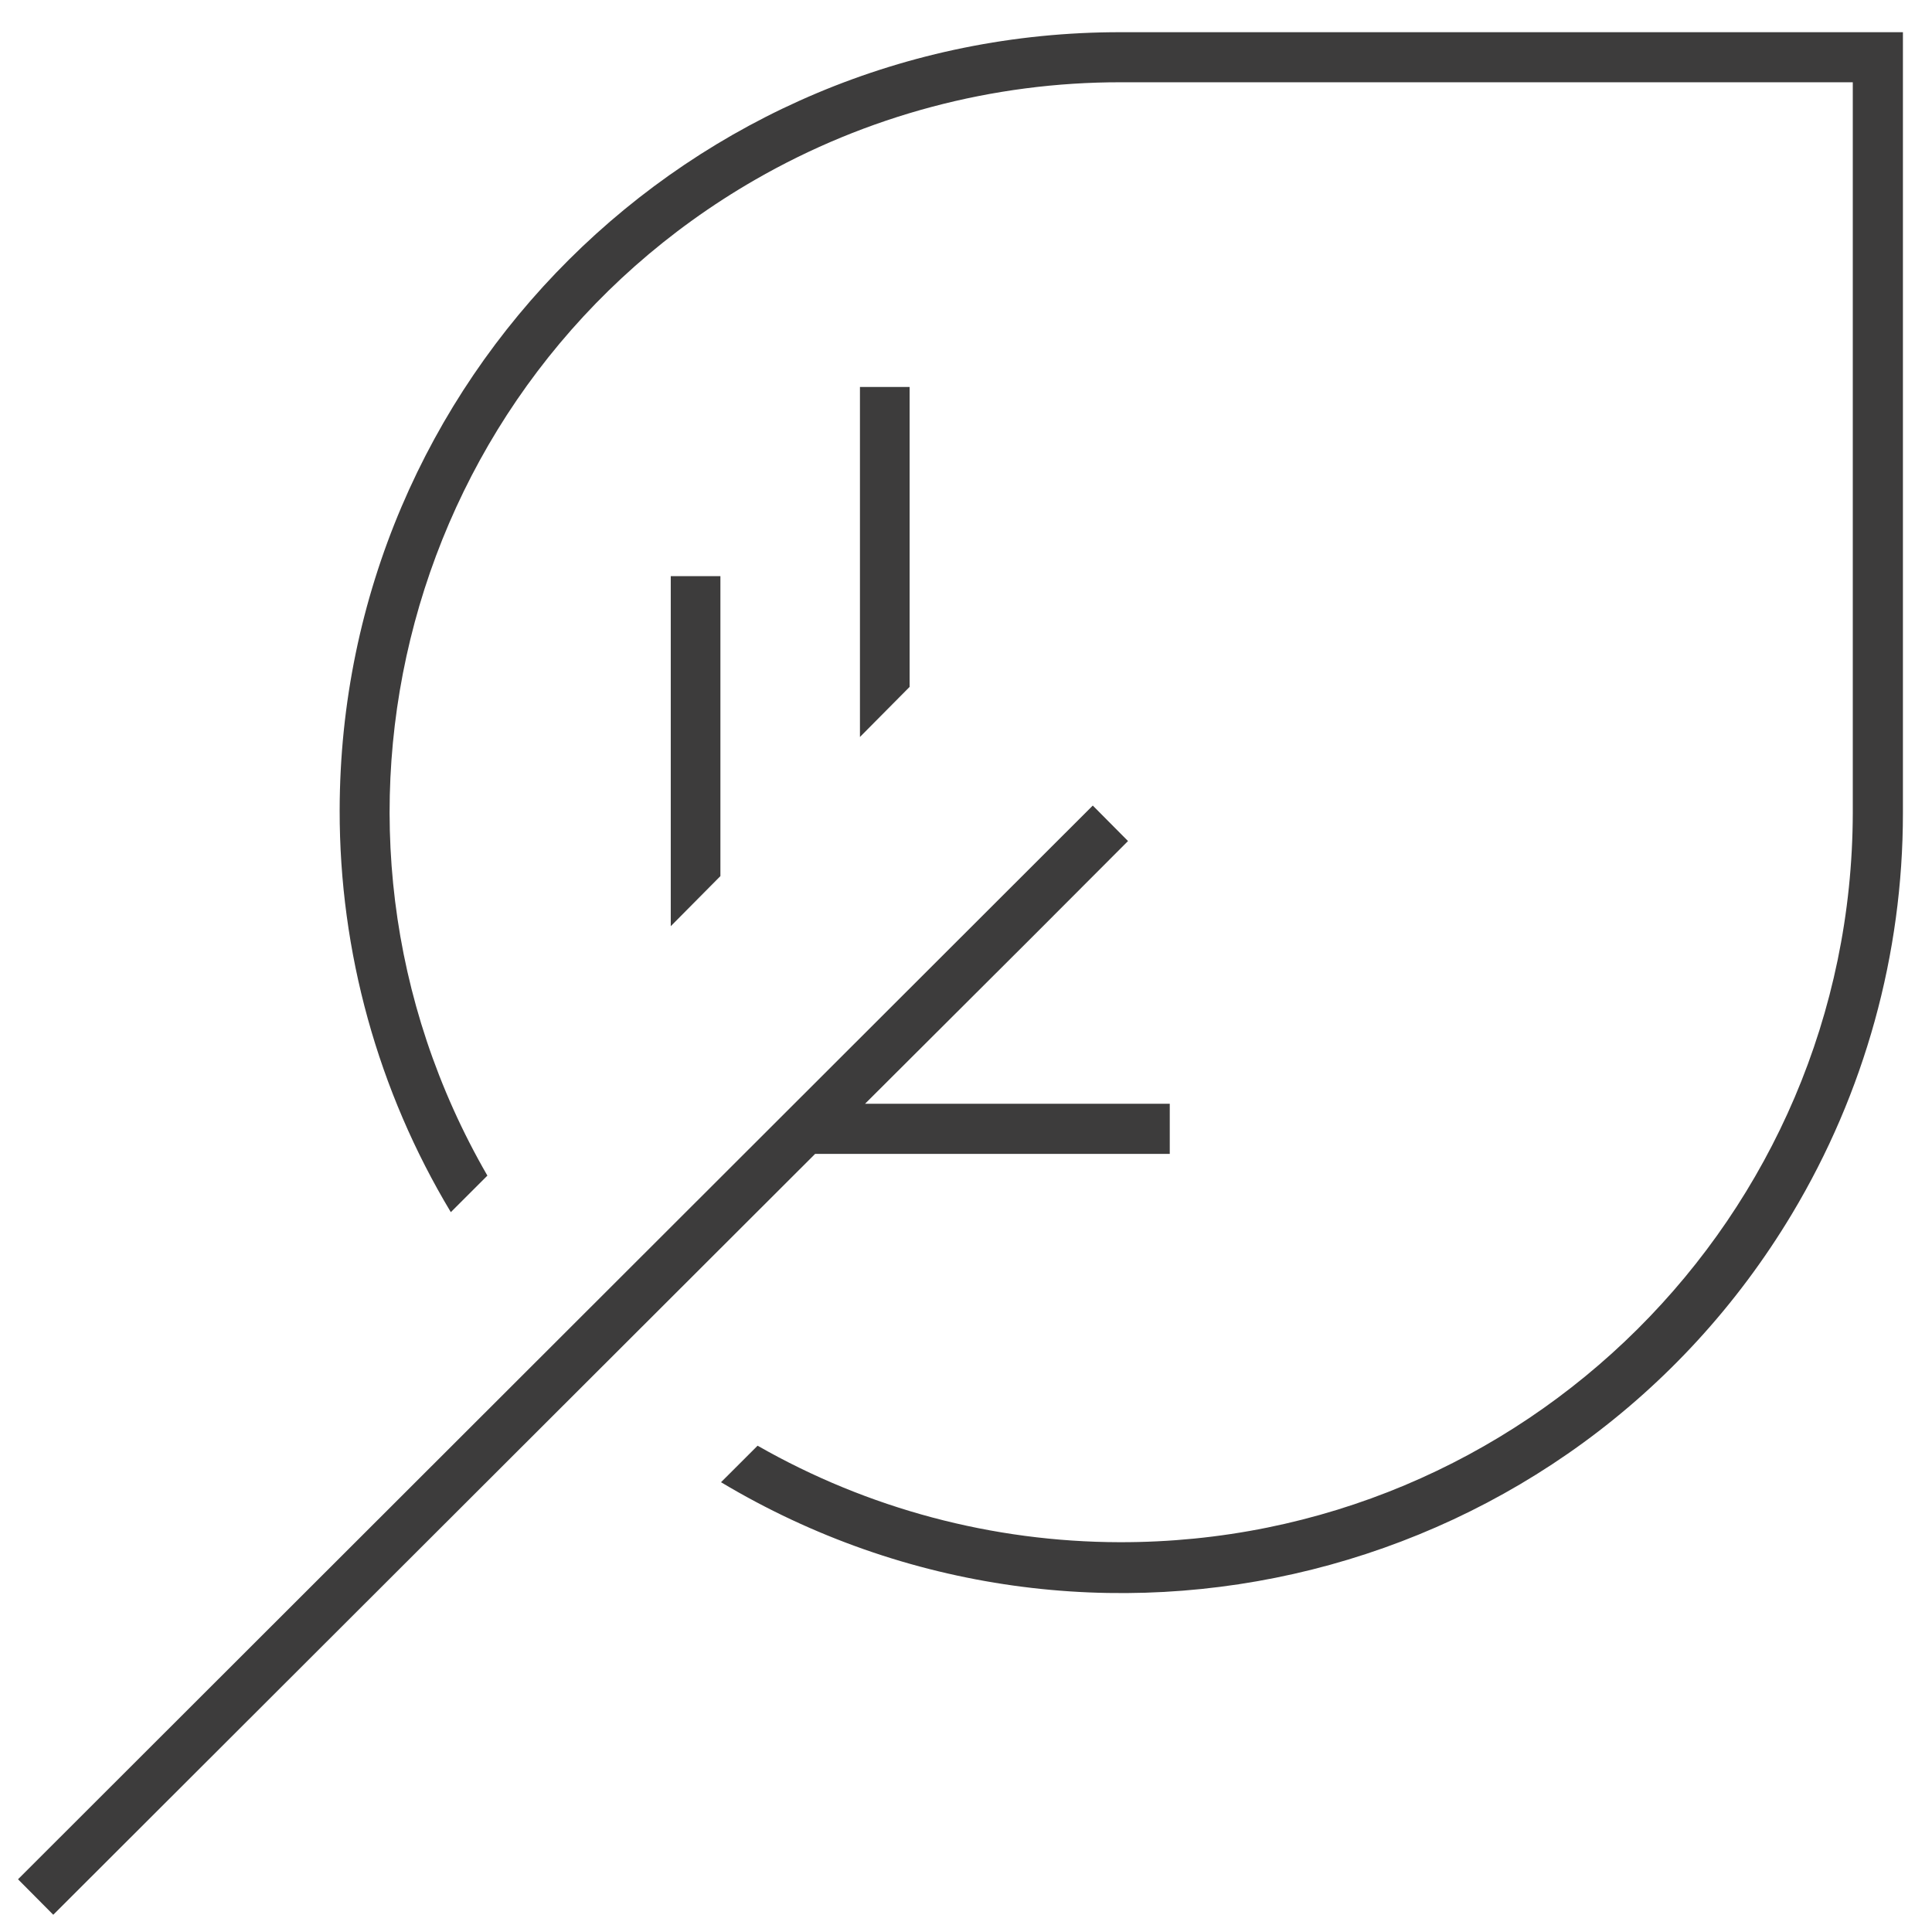 <?xml version="1.0" encoding="UTF-8"?>
<svg xmlns="http://www.w3.org/2000/svg" version="1.1" viewBox="0 0 1200 1200">
  <defs>
    <style>
      .cls-1 {
        fill: #3d3c3c;
        fill-rule: evenodd;
      }
    </style>
  </defs>
  <!-- Generator: Adobe Illustrator 28.6.0, SVG Export Plug-In . SVG Version: 1.2.0 Build 709)  -->
  <g>
    <g id="Layer_1">
      <g>
        <path class="cls-1" d="M696.3,20c-267.66-.38-484.95,215.97-485.33,483.25-.13,87.93,23.74,174.24,69.04,249.64l22.72-22.69c-125.14-216.64-50.7-493.57,166.26-618.53,69.12-39.81,147.53-60.7,227.31-60.57h454.5v453.85c-.51,250.66-204.4,453.44-455.42,452.94-78.88-.16-156.36-20.81-224.82-59.94l-22.72,22.69c229.8,137.4,527.63,62.76,665.22-166.71,45.11-75.24,68.92-161.29,68.88-248.98V20h-485.65Z"/>
        <polygon class="cls-1" points="506.29 716.7 651.63 716.7 726.56 716.7 726.56 685.58 682.78 685.58 537.28 685.58 641.02 582.11 700.63 522.39 678.74 500.35 618.96 560.07 11.19 1167.25 33.08 1189.29 506.29 716.7"/>
        <polygon class="cls-1" points="416.62 357.86 416.62 575.27 447.46 544.16 447.46 357.86 416.62 357.86"/>
        <polygon class="cls-1" points="534.13 240.34 534.13 457.75 564.98 426.64 564.98 240.34 534.13 240.34"/>
      </g>
    </g>
  </g>
</svg>